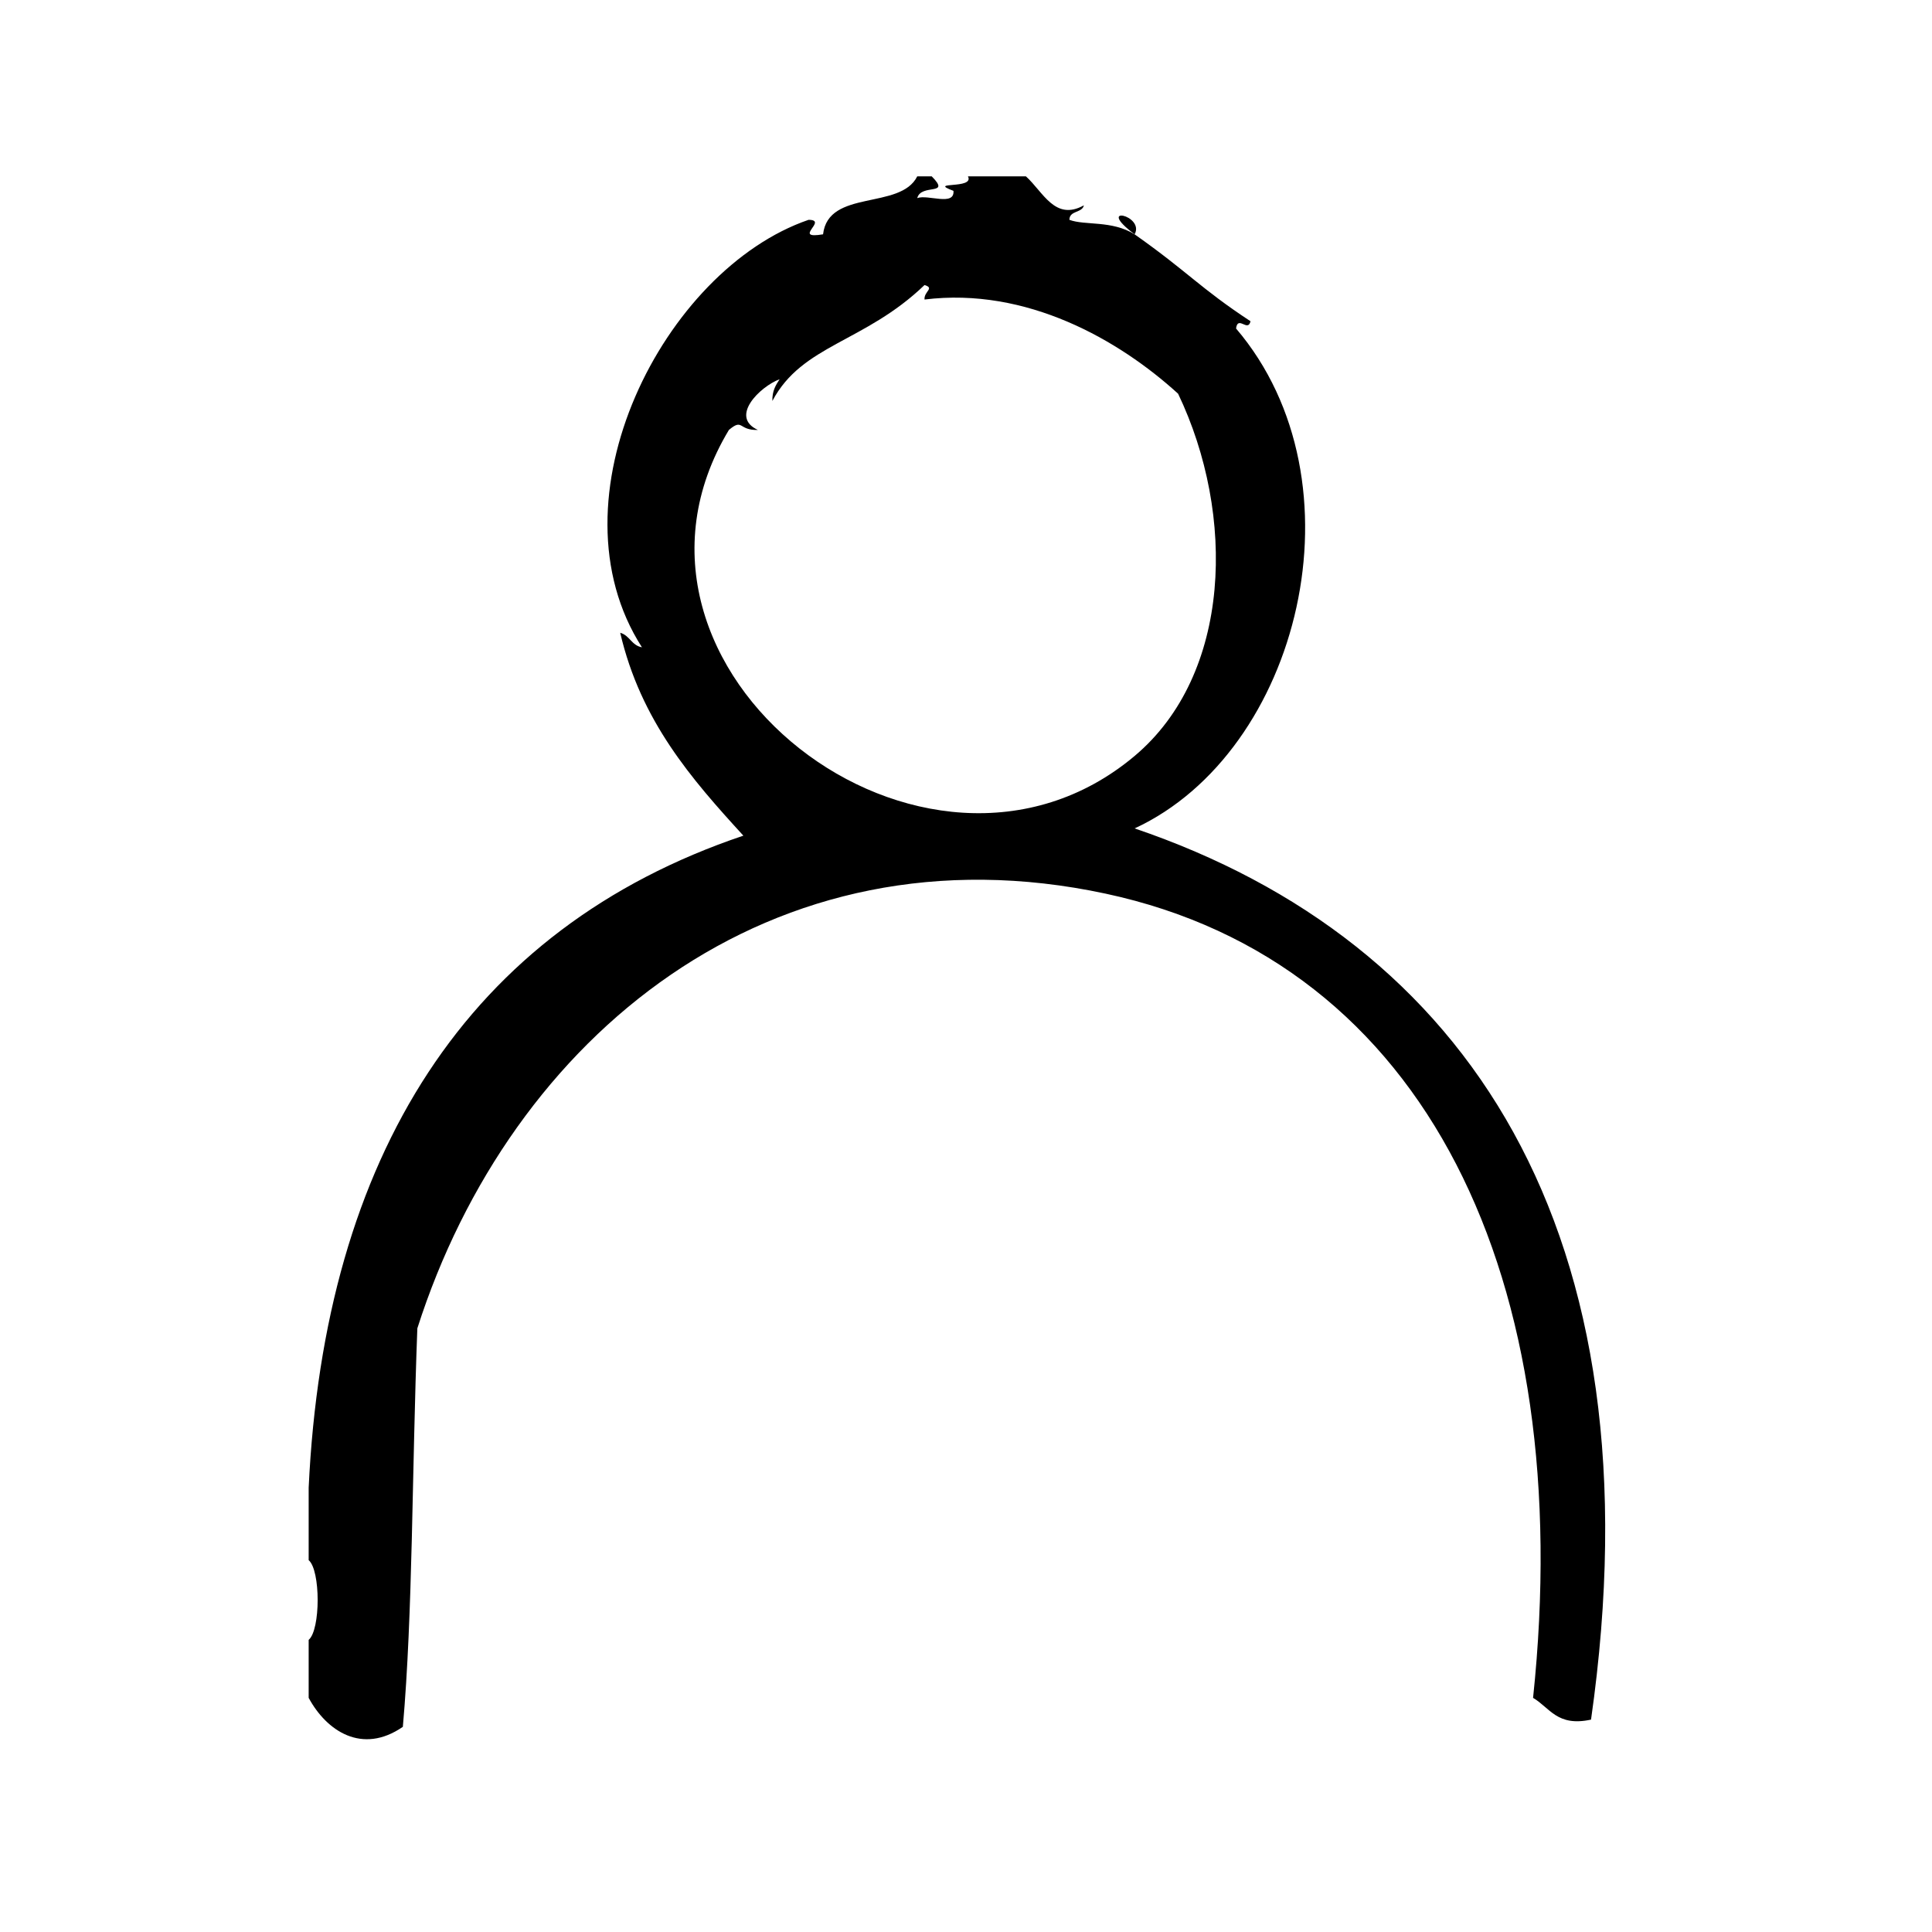 <?xml version="1.0" encoding="UTF-8"?>
<svg width="1200pt" height="1200pt" version="1.1" viewBox="0 0 1200 1200" xmlns="http://www.w3.org/2000/svg">
 <g>
  <path d="m704.74 145.54c6.504-11.891-25.199-18.789 0 0z"/>
  <path d="m704.74 514.54c102.75-47.57 144.26-215.21 63-310.5 1.086-8.438 7.406 2.551 8.98-4.5-31.539-20.758-38.773-30.582-72-54-14.23-8.832-30.789-5.344-40.5-9 0.055-5.945 7.894-4.106 9-9-17.961 9.938-25.238-8.27-36-18h-36c4.258 8.324-25.762 2.758-9 9 0.77 9.77-15.957 2.043-22.5 4.5 2.398-9.281 21.281-1.086 9-13.5h-9c-10.445 21.055-55.258 7.742-58.5 36-19.707 3.281 3.617-8.945-9-9-89.926 30.863-162.62 173.44-103.5 265.5-6.43-1.086-7.594-7.426-13.5-9 12.77 54.73 44.25 90.75 76.5 126-171.49 57.805-260.32 199.27-270 405.02v44.98c7.445 6.301 7.445 43.199 0 49.52v36c11.062 20.531 33.188 35.477 58.5 18 6.227-70.688 5.606-157.45 9-247.5 57.938-181.27 219.58-314.55 427.5-270 199.2 42.695 292.97 238.93 265.5 499.52 10.406 6.074 14.906 18.094 36 13.5 43.445-304.5-77.457-483.55-283.48-553.54zm-252-247.5c8.945-7.5 5.719 0.414 18 0-17.812-8.117 1.258-26.887 13.5-31.5-2.383 3.617-4.688 7.293-4.5 13.5 18.523-35.062 57.207-36.148 94.5-72 6.543 1.988-0.449 3.938 0 9 63.414-7.856 120.8 25.07 157.5 58.5 35.98 75.262 33.301 174.3-27 225-129.71 109.01-341.38-53.852-252-202.5z"/>
 </g>
</svg>
